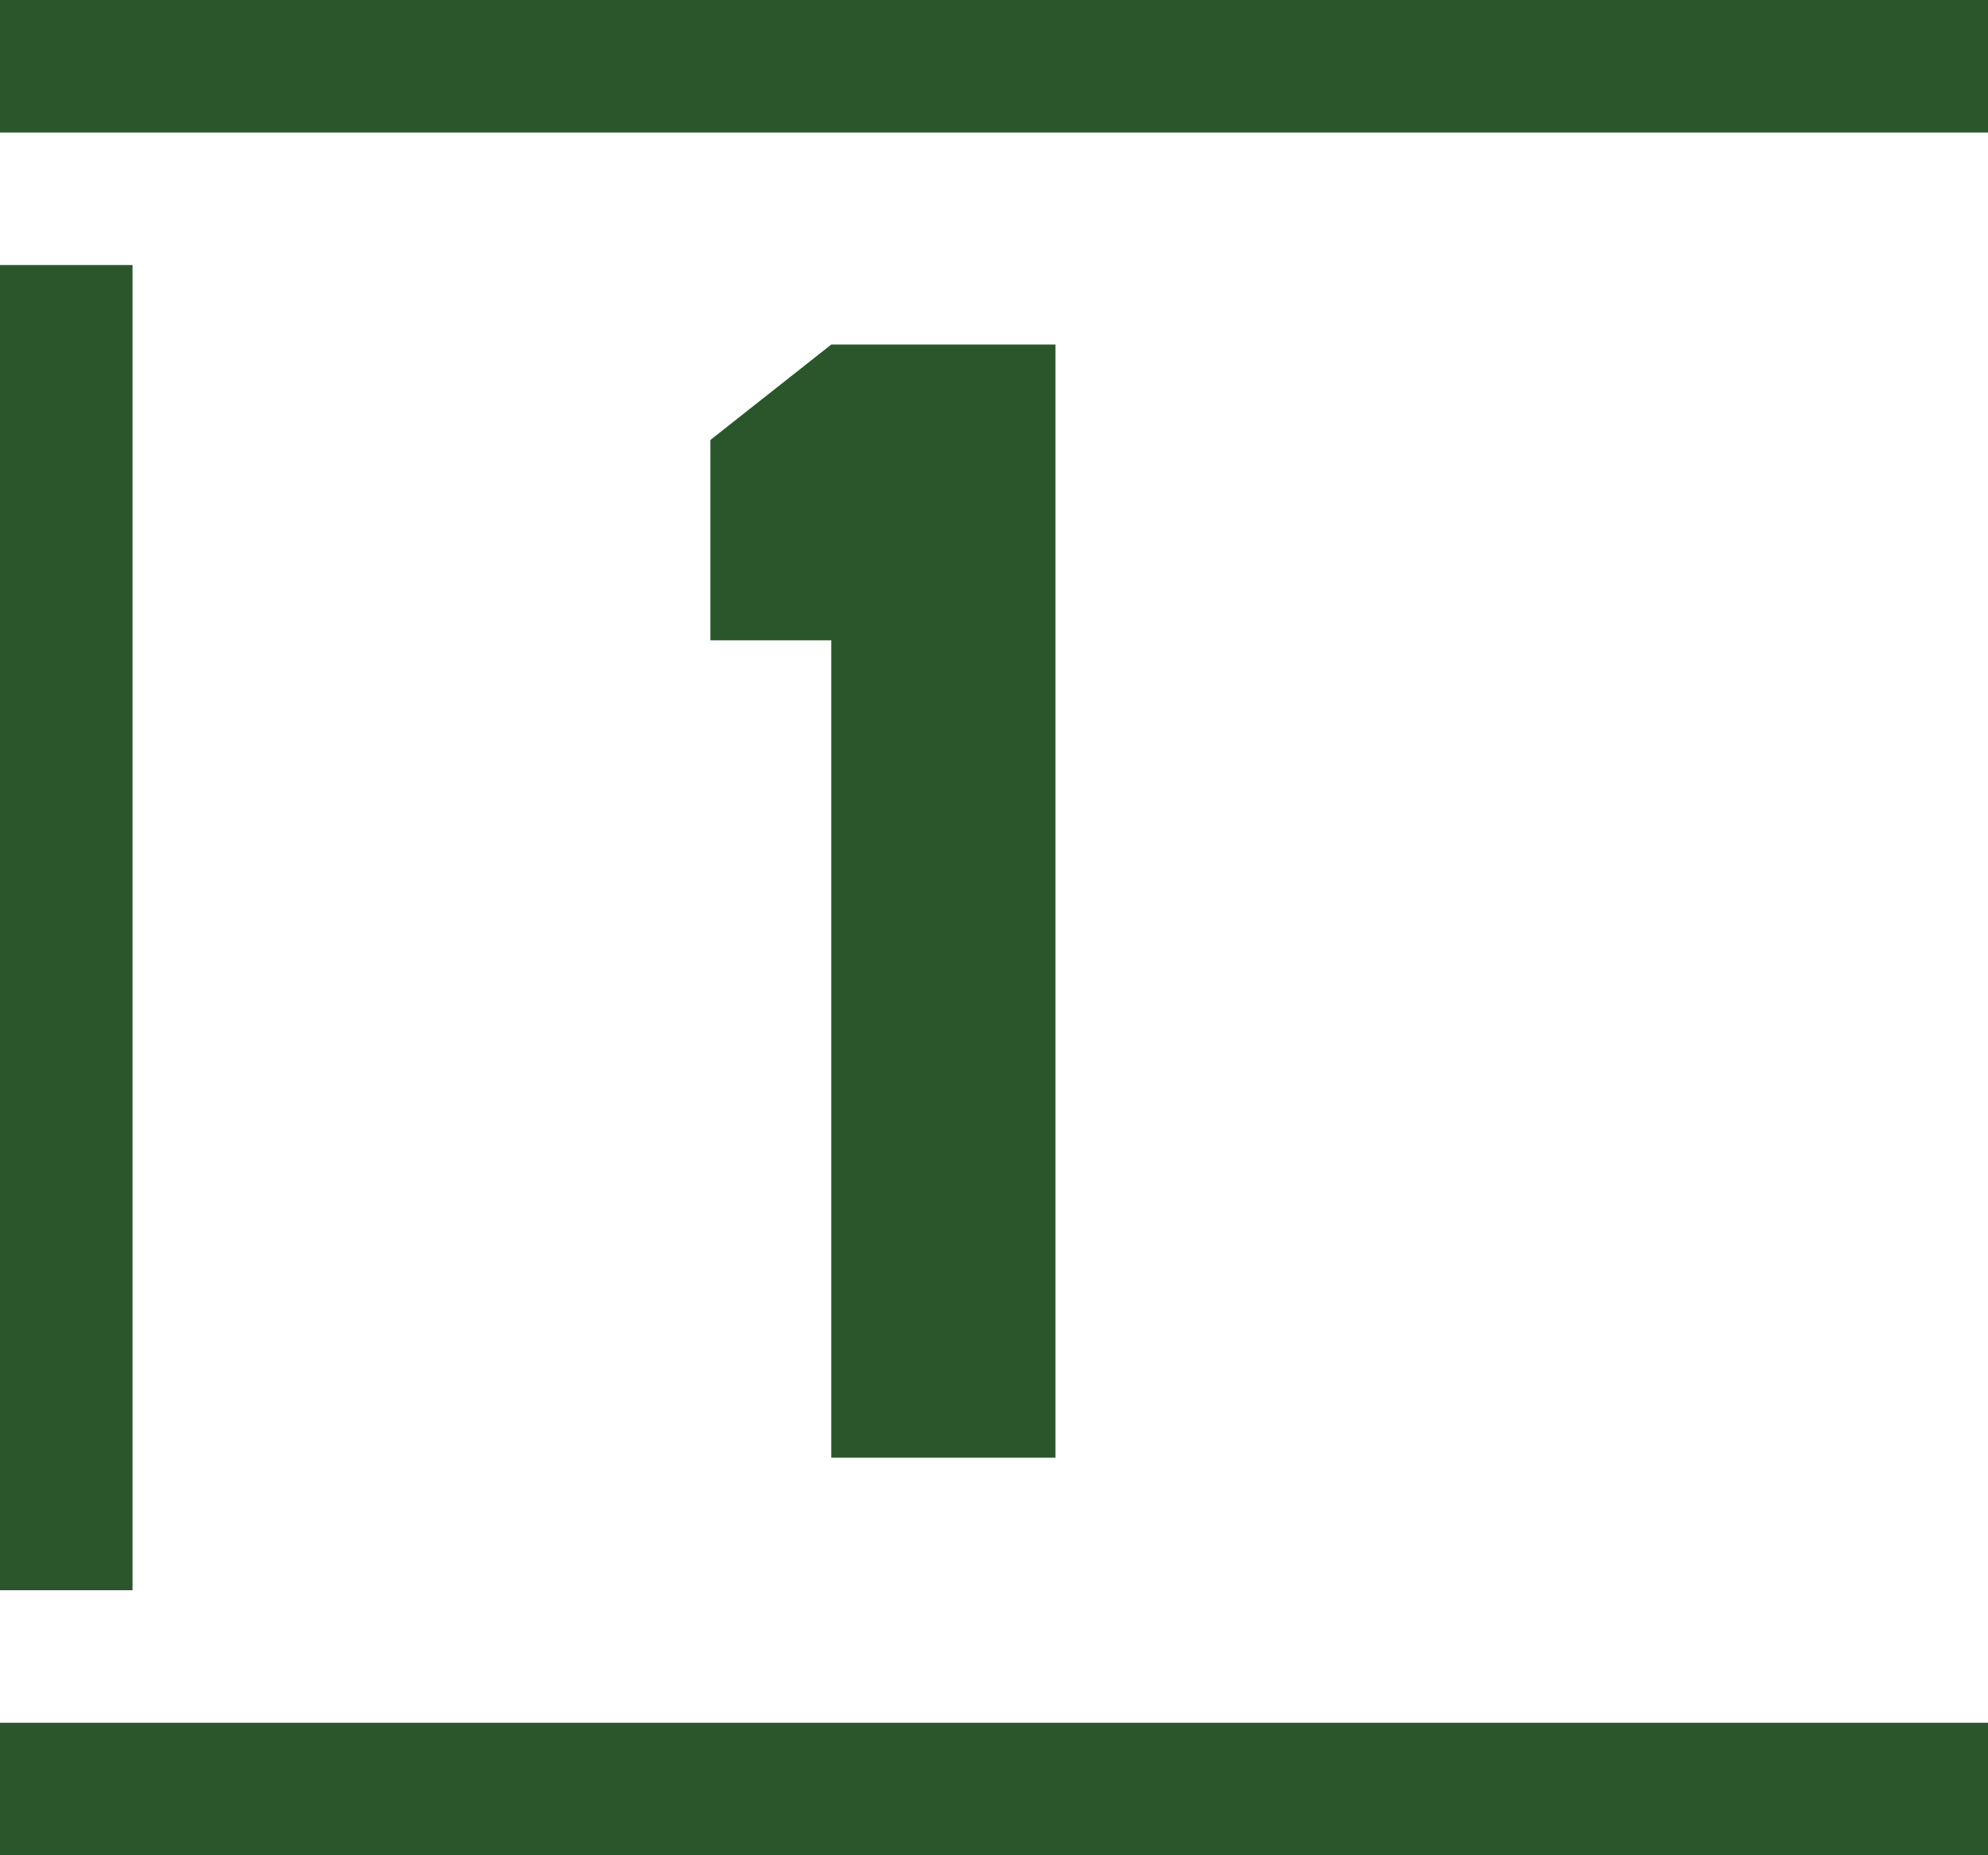 <?xml version="1.0" encoding="UTF-8"?> <svg xmlns="http://www.w3.org/2000/svg" width="15" height="14" viewBox="0 0 15 14" fill="none"><path d="M6.272 11V4.832H5.36V3.32L6.272 2.6H7.964V11H6.272Z" fill="#2B562C"></path><path d="M0 0H15V1H0V0Z" fill="#2B562C"></path><path d="M0 2H1V12H0V2Z" fill="#2B562C"></path><path d="M0 13H15V14H0V13Z" fill="#2B562C"></path></svg> 
